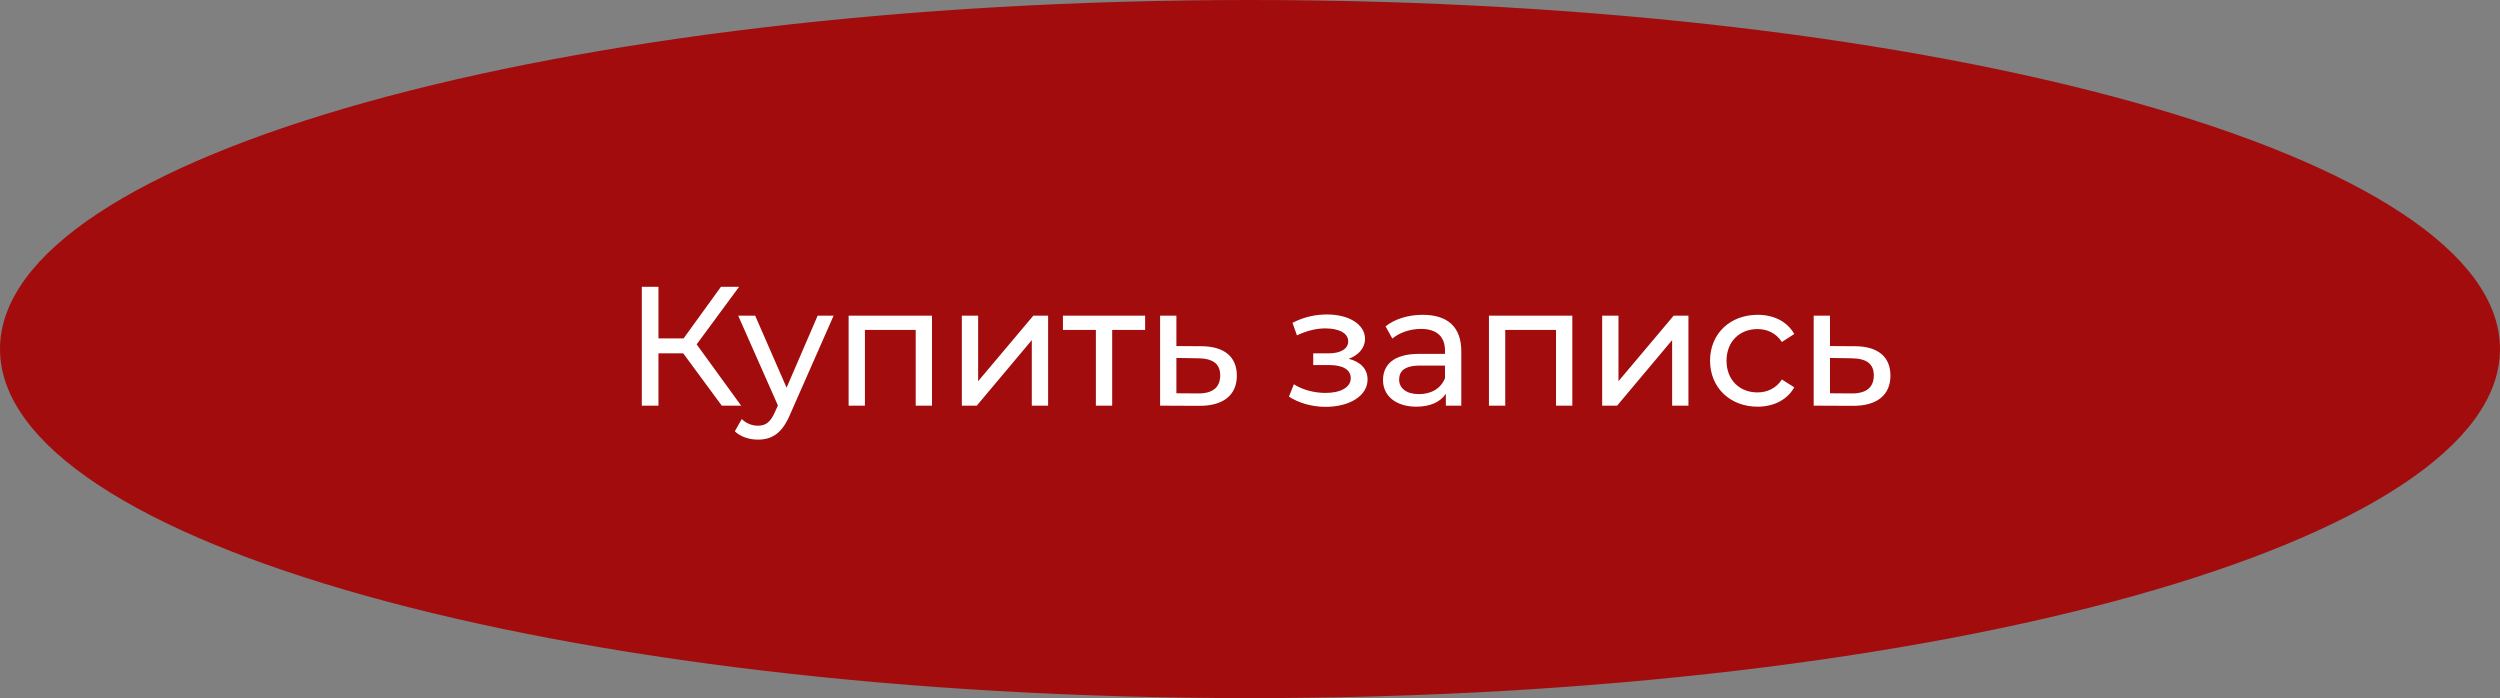 <?xml version="1.0" encoding="UTF-8"?> <svg xmlns="http://www.w3.org/2000/svg" width="265" height="74" viewBox="0 0 265 74" fill="none"><rect x="0" y="0" width="265" height="74" fill="#808080" stroke="none"/> <path d="M264.5 37C264.5 41.849 260.975 46.586 254.312 50.985C247.668 55.371 238.022 59.34 226.057 62.681C202.134 69.362 169.057 73.5 132.5 73.5C95.943 73.5 62.866 69.362 38.943 62.681C26.978 59.34 17.332 55.371 10.688 50.985C4.025 46.586 0.5 41.849 0.5 37C0.5 32.151 4.025 27.414 10.688 23.015C17.332 18.629 26.978 14.66 38.943 11.319C62.866 4.638 95.943 0.5 132.5 0.5C169.057 0.5 202.134 4.638 226.057 11.319C238.022 14.66 247.668 18.629 254.312 23.015C260.975 27.414 264.5 32.151 264.5 37Z" fill="#A20C0C" stroke="#A20C0C"></path> <path d="M76.509 43H78.561L73.845 36.502L78.345 30.4H76.419L72.459 35.872H69.795V30.4H68.031V43H69.795V37.456H72.423L76.509 43ZM86.672 33.46L83.378 41.092L80.048 33.46H78.248L82.46 42.982L82.154 43.648C81.686 44.746 81.164 45.124 80.336 45.124C79.688 45.124 79.094 44.872 78.626 44.422L77.888 45.718C78.482 46.294 79.418 46.6 80.336 46.6C81.794 46.6 82.892 45.97 83.738 43.954L88.364 33.46H86.672ZM89.954 33.46V43H91.682V34.972H97.064V43H98.792V33.46H89.954ZM101.955 43H103.539L109.371 36.052V43H111.099V33.46H109.533L103.683 40.408V33.46H101.955V43ZM121.383 33.46H112.671V34.972H116.163V43H117.891V34.972H121.383V33.46ZM127.38 36.7L124.698 36.682V33.46H122.97V43L127.11 43.018C129.666 43.036 131.106 41.884 131.106 39.814C131.106 37.852 129.81 36.718 127.38 36.7ZM126.966 41.704L124.698 41.686V37.942L126.966 37.978C128.55 37.996 129.342 38.536 129.342 39.796C129.342 41.074 128.532 41.722 126.966 41.704ZM142.964 38.032C144.008 37.654 144.692 36.88 144.692 35.926C144.692 34.378 142.982 33.334 140.66 33.334C139.436 33.334 138.248 33.586 137.006 34.216L137.474 35.548C138.518 35.062 139.508 34.81 140.48 34.81C141.938 34.81 142.91 35.314 142.91 36.178C142.91 36.988 142.1 37.456 140.822 37.456H139.202V38.698H140.948C142.352 38.698 143.18 39.202 143.18 40.084C143.18 41.056 142.118 41.65 140.498 41.65C139.328 41.65 138.068 41.326 137.15 40.732L136.628 42.046C137.69 42.73 139.094 43.126 140.516 43.126C143.054 43.126 144.962 41.956 144.962 40.228C144.962 39.13 144.242 38.356 142.964 38.032ZM150.811 33.37C149.281 33.37 147.859 33.802 146.869 34.594L147.589 35.89C148.327 35.26 149.479 34.864 150.613 34.864C152.323 34.864 153.169 35.71 153.169 37.168V37.51H150.433C147.589 37.51 146.599 38.77 146.599 40.3C146.599 41.956 147.967 43.108 150.127 43.108C151.621 43.108 152.683 42.604 153.259 41.74V43H154.897V37.24C154.897 34.63 153.421 33.37 150.811 33.37ZM150.415 41.776C149.101 41.776 148.309 41.182 148.309 40.228C148.309 39.418 148.795 38.752 150.505 38.752H153.169V40.084C152.737 41.182 151.711 41.776 150.415 41.776ZM157.828 33.46V43H159.556V34.972H164.938V43H166.666V33.46H157.828ZM169.83 43H171.414L177.246 36.052V43H178.974V33.46H177.408L171.558 40.408V33.46H169.83V43ZM186.306 43.108C188.016 43.108 189.438 42.388 190.194 41.056L188.88 40.228C188.268 41.164 187.332 41.596 186.288 41.596C184.416 41.596 183.012 40.3 183.012 38.23C183.012 36.196 184.416 34.882 186.288 34.882C187.332 34.882 188.268 35.314 188.88 36.25L190.194 35.404C189.438 34.072 188.016 33.37 186.306 33.37C183.372 33.37 181.266 35.386 181.266 38.23C181.266 41.074 183.372 43.108 186.306 43.108ZM196.661 36.7L193.979 36.682V33.46H192.251V43L196.391 43.018C198.947 43.036 200.387 41.884 200.387 39.814C200.387 37.852 199.091 36.718 196.661 36.7ZM196.247 41.704L193.979 41.686V37.942L196.247 37.978C197.831 37.996 198.623 38.536 198.623 39.796C198.623 41.074 197.813 41.722 196.247 41.704Z" fill="white"></path> </svg> 